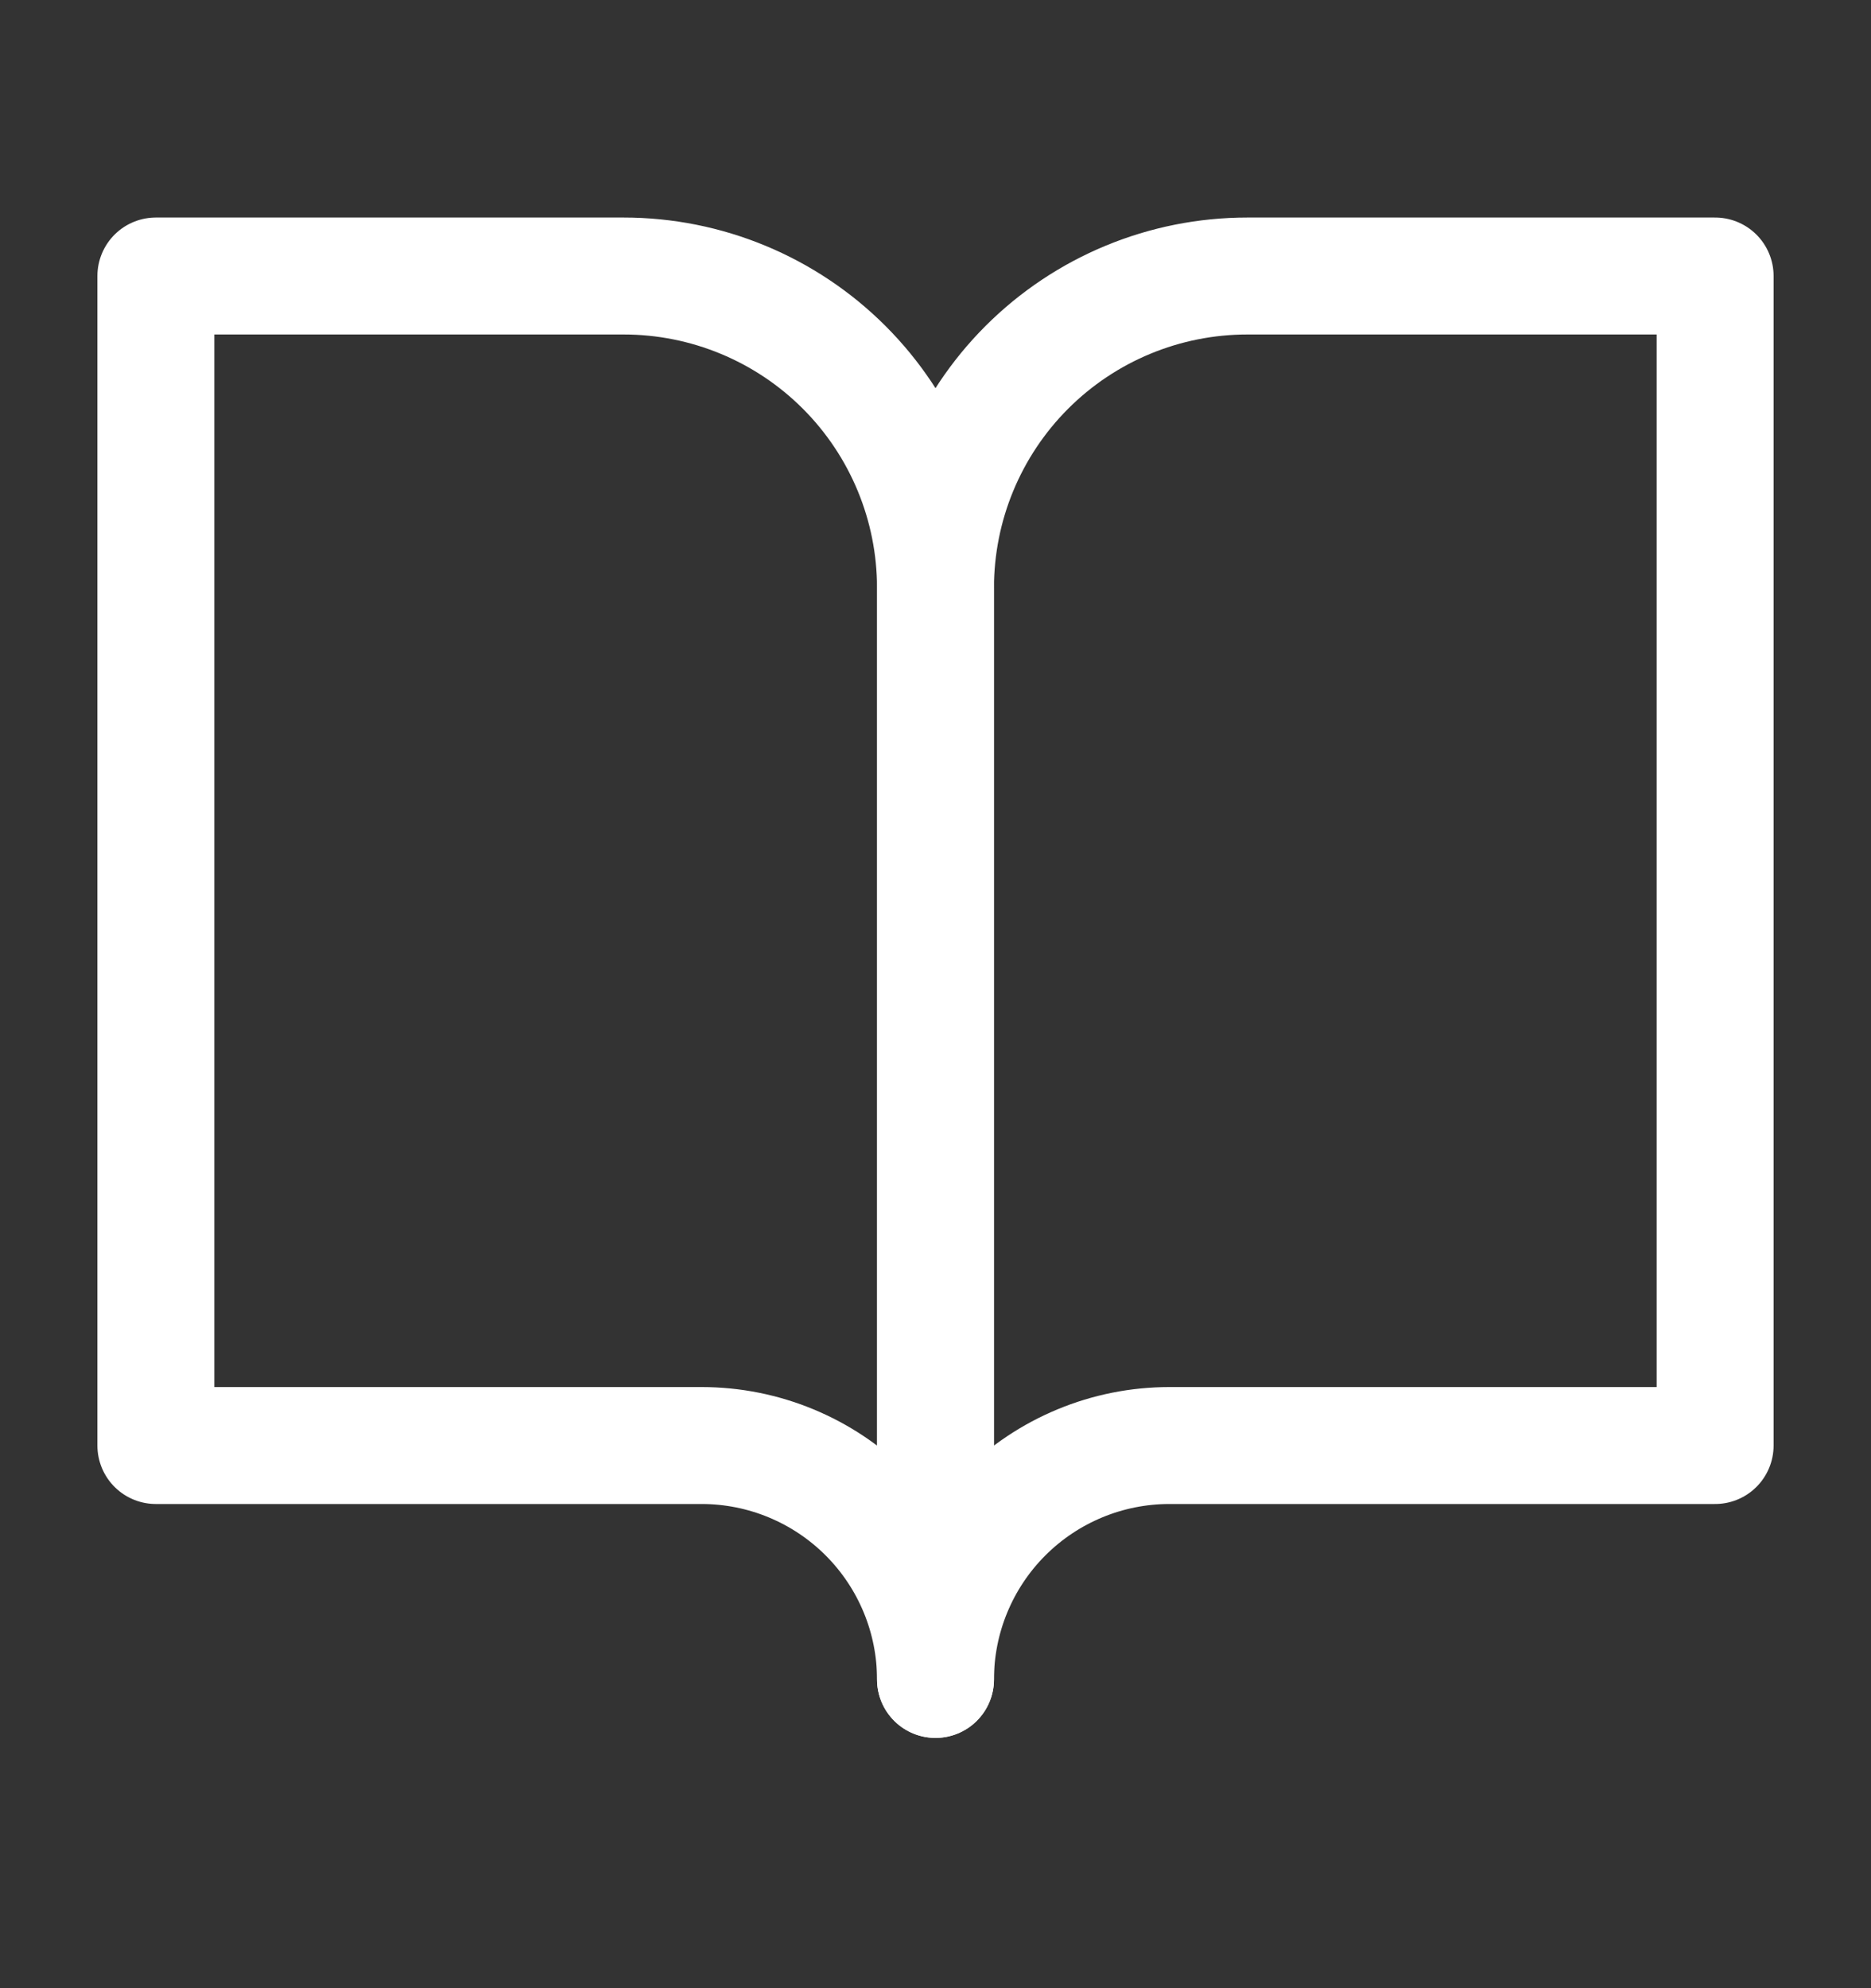 <svg xmlns="http://www.w3.org/2000/svg" width="16" height="17" viewBox="0 0 16 17" fill="none">
  <rect x="0" y="0" width="16" height="17" fill="#333333" stroke="none"/>
  <path d="M1.333 2.36H5.333C6.041 2.36 6.719 2.641 7.219 3.141C7.719 3.641 8 4.32 8 5.027V14.36C8 13.83 7.789 13.321 7.414 12.946C7.039 12.571 6.53 12.36 6 12.36H1.333V2.36Z" stroke="white" stroke-linecap="round" stroke-linejoin="round"/>
  <path d="M14.667 2.36H10.667C9.959 2.36 9.281 2.641 8.781 3.141C8.281 3.641 8 4.32 8 5.027V14.36C8 13.83 8.211 13.321 8.586 12.946C8.961 12.571 9.47 12.36 10 12.36H14.667V2.36Z" stroke="white" stroke-linecap="round" stroke-linejoin="round"/>
</svg>